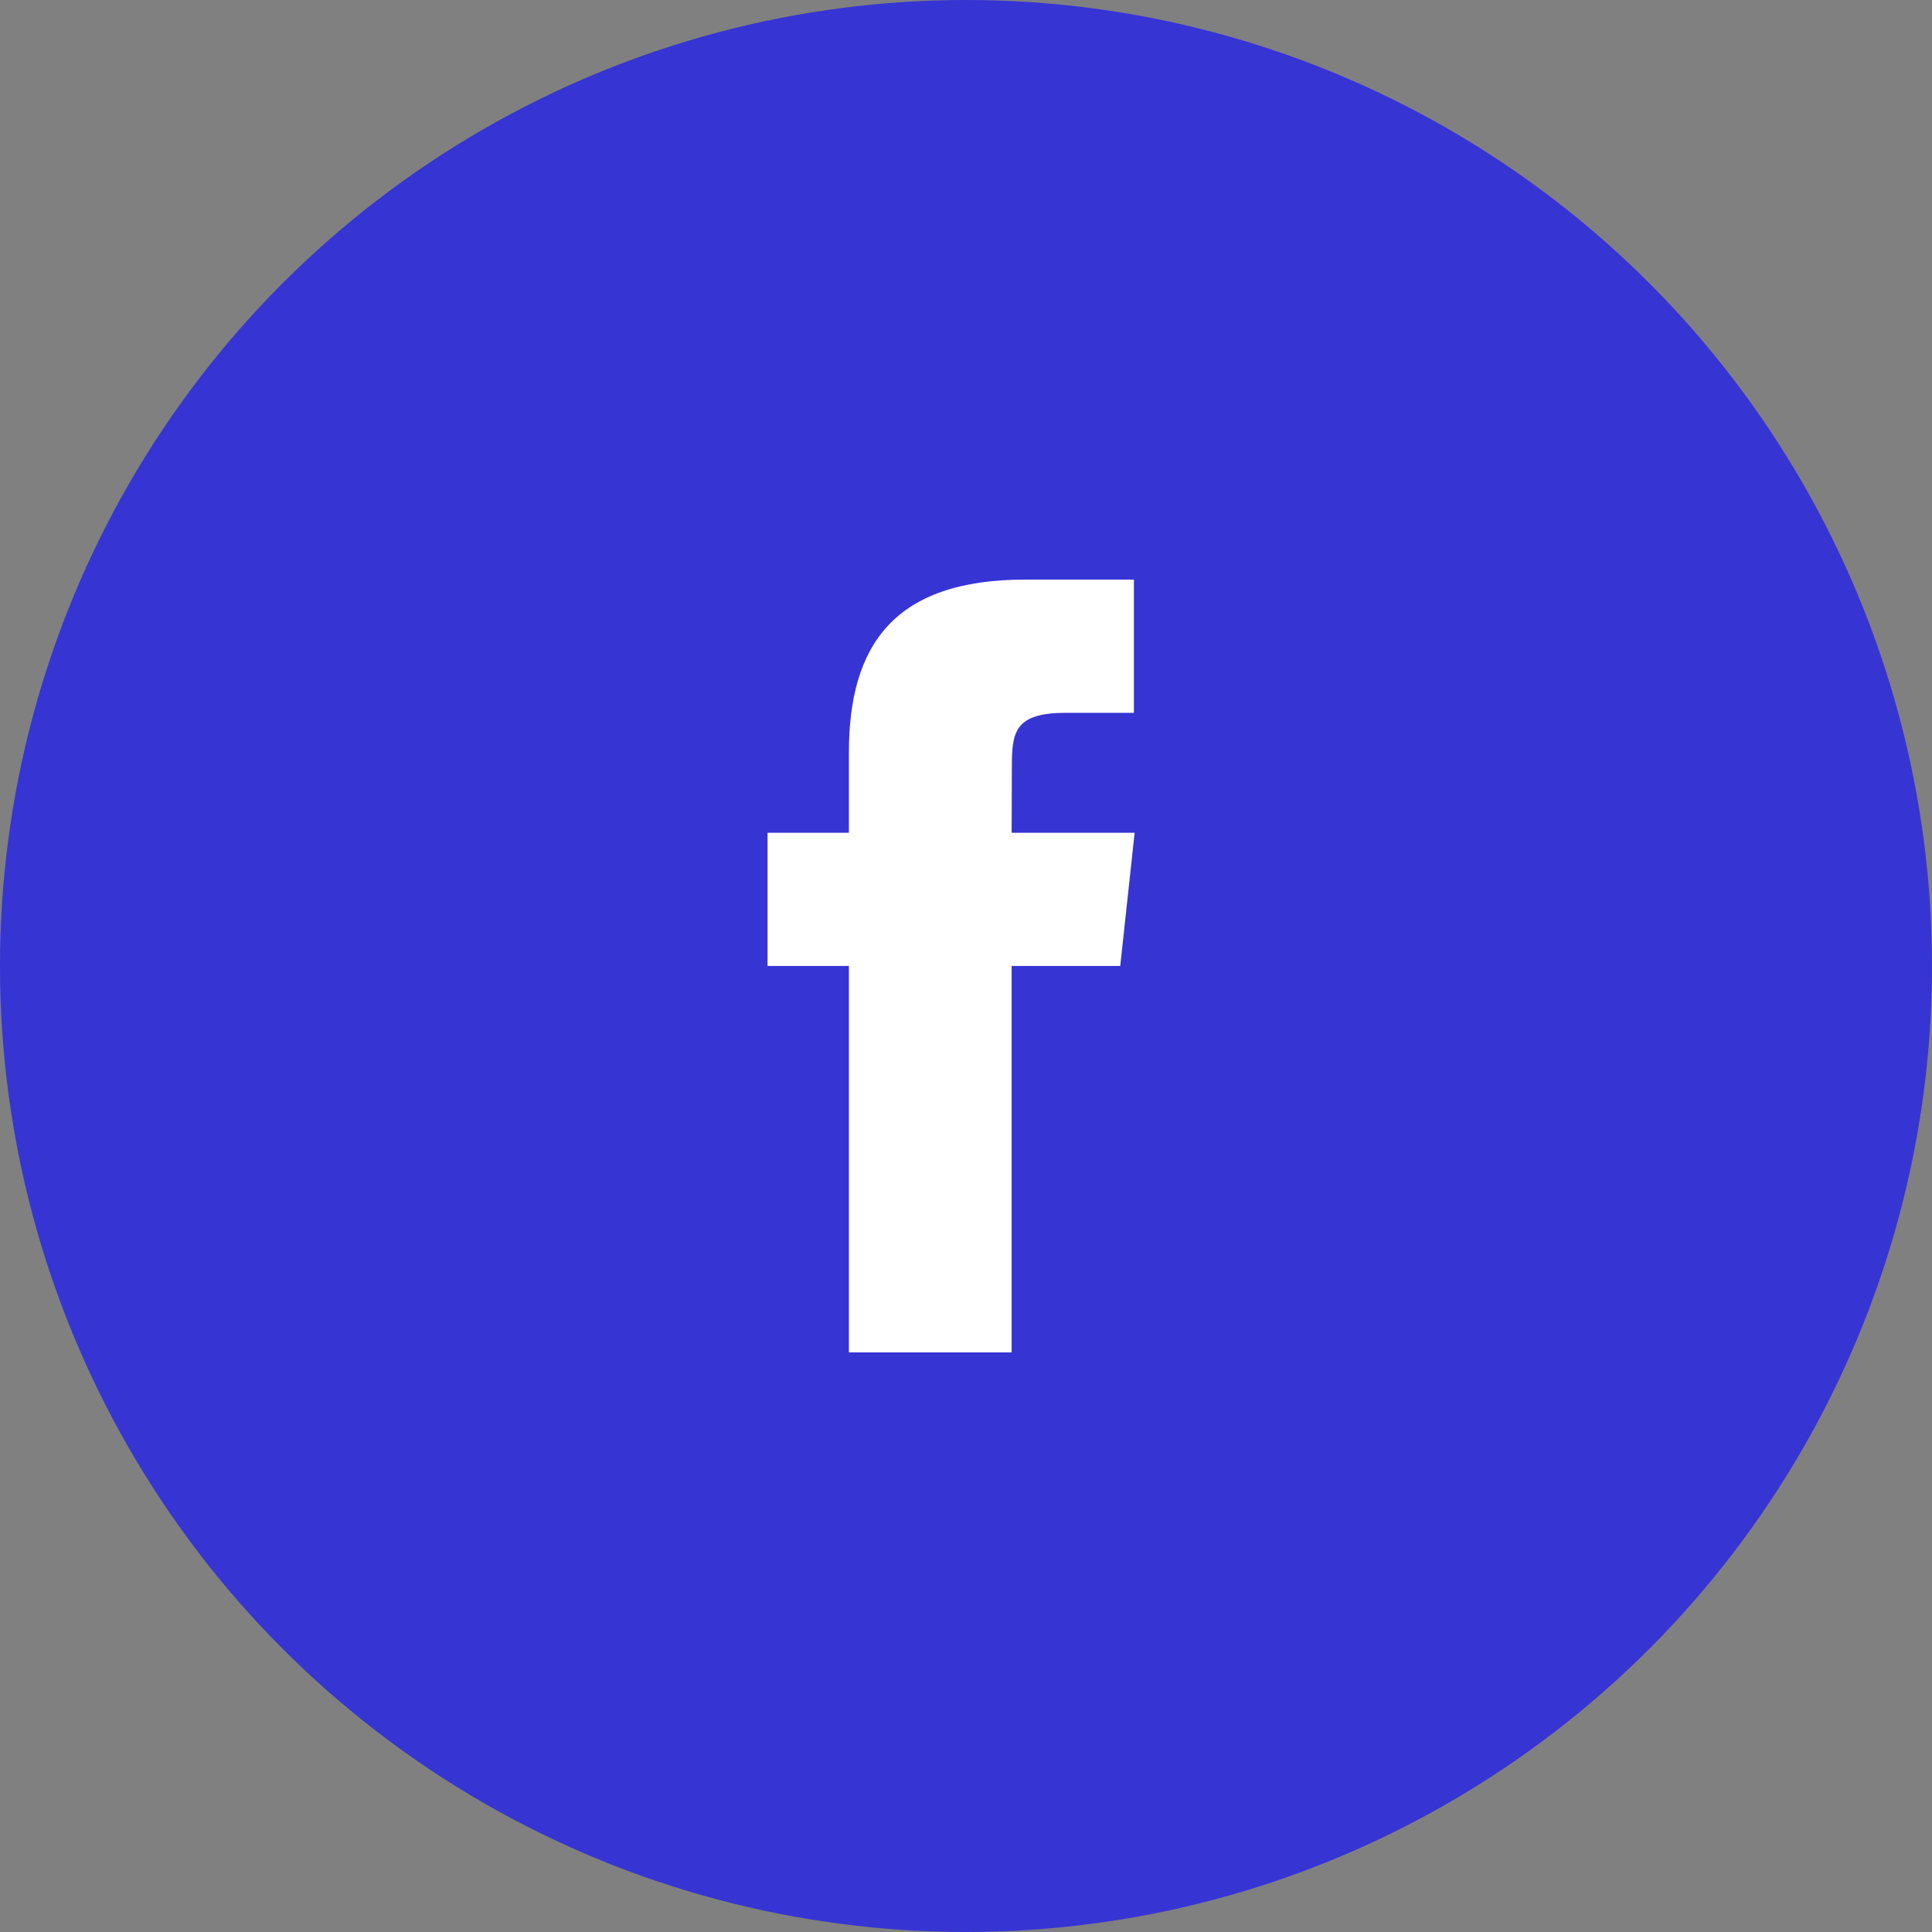 <svg fill="none" height="42" viewBox="0 0 42 42" width="42" xmlns="http://www.w3.org/2000/svg"><rect x="0" y="0" width="42" height="42" fill="#808080" stroke="none"/><circle cx="21" cy="21" fill="#3734d4" r="21"/><path clip-rule="evenodd" d="m18.454 29.4v-8.401h-1.768v-2.895h1.768v-1.738c0-2.361.998-3.766 3.835-3.766h2.361v2.896h-1.476c-1.104 0-1.177.405-1.177 1.159l-.005 1.449h2.674l-.313 2.895h-2.361v8.401z" fill="#fff" fill-rule="evenodd"/></svg>
